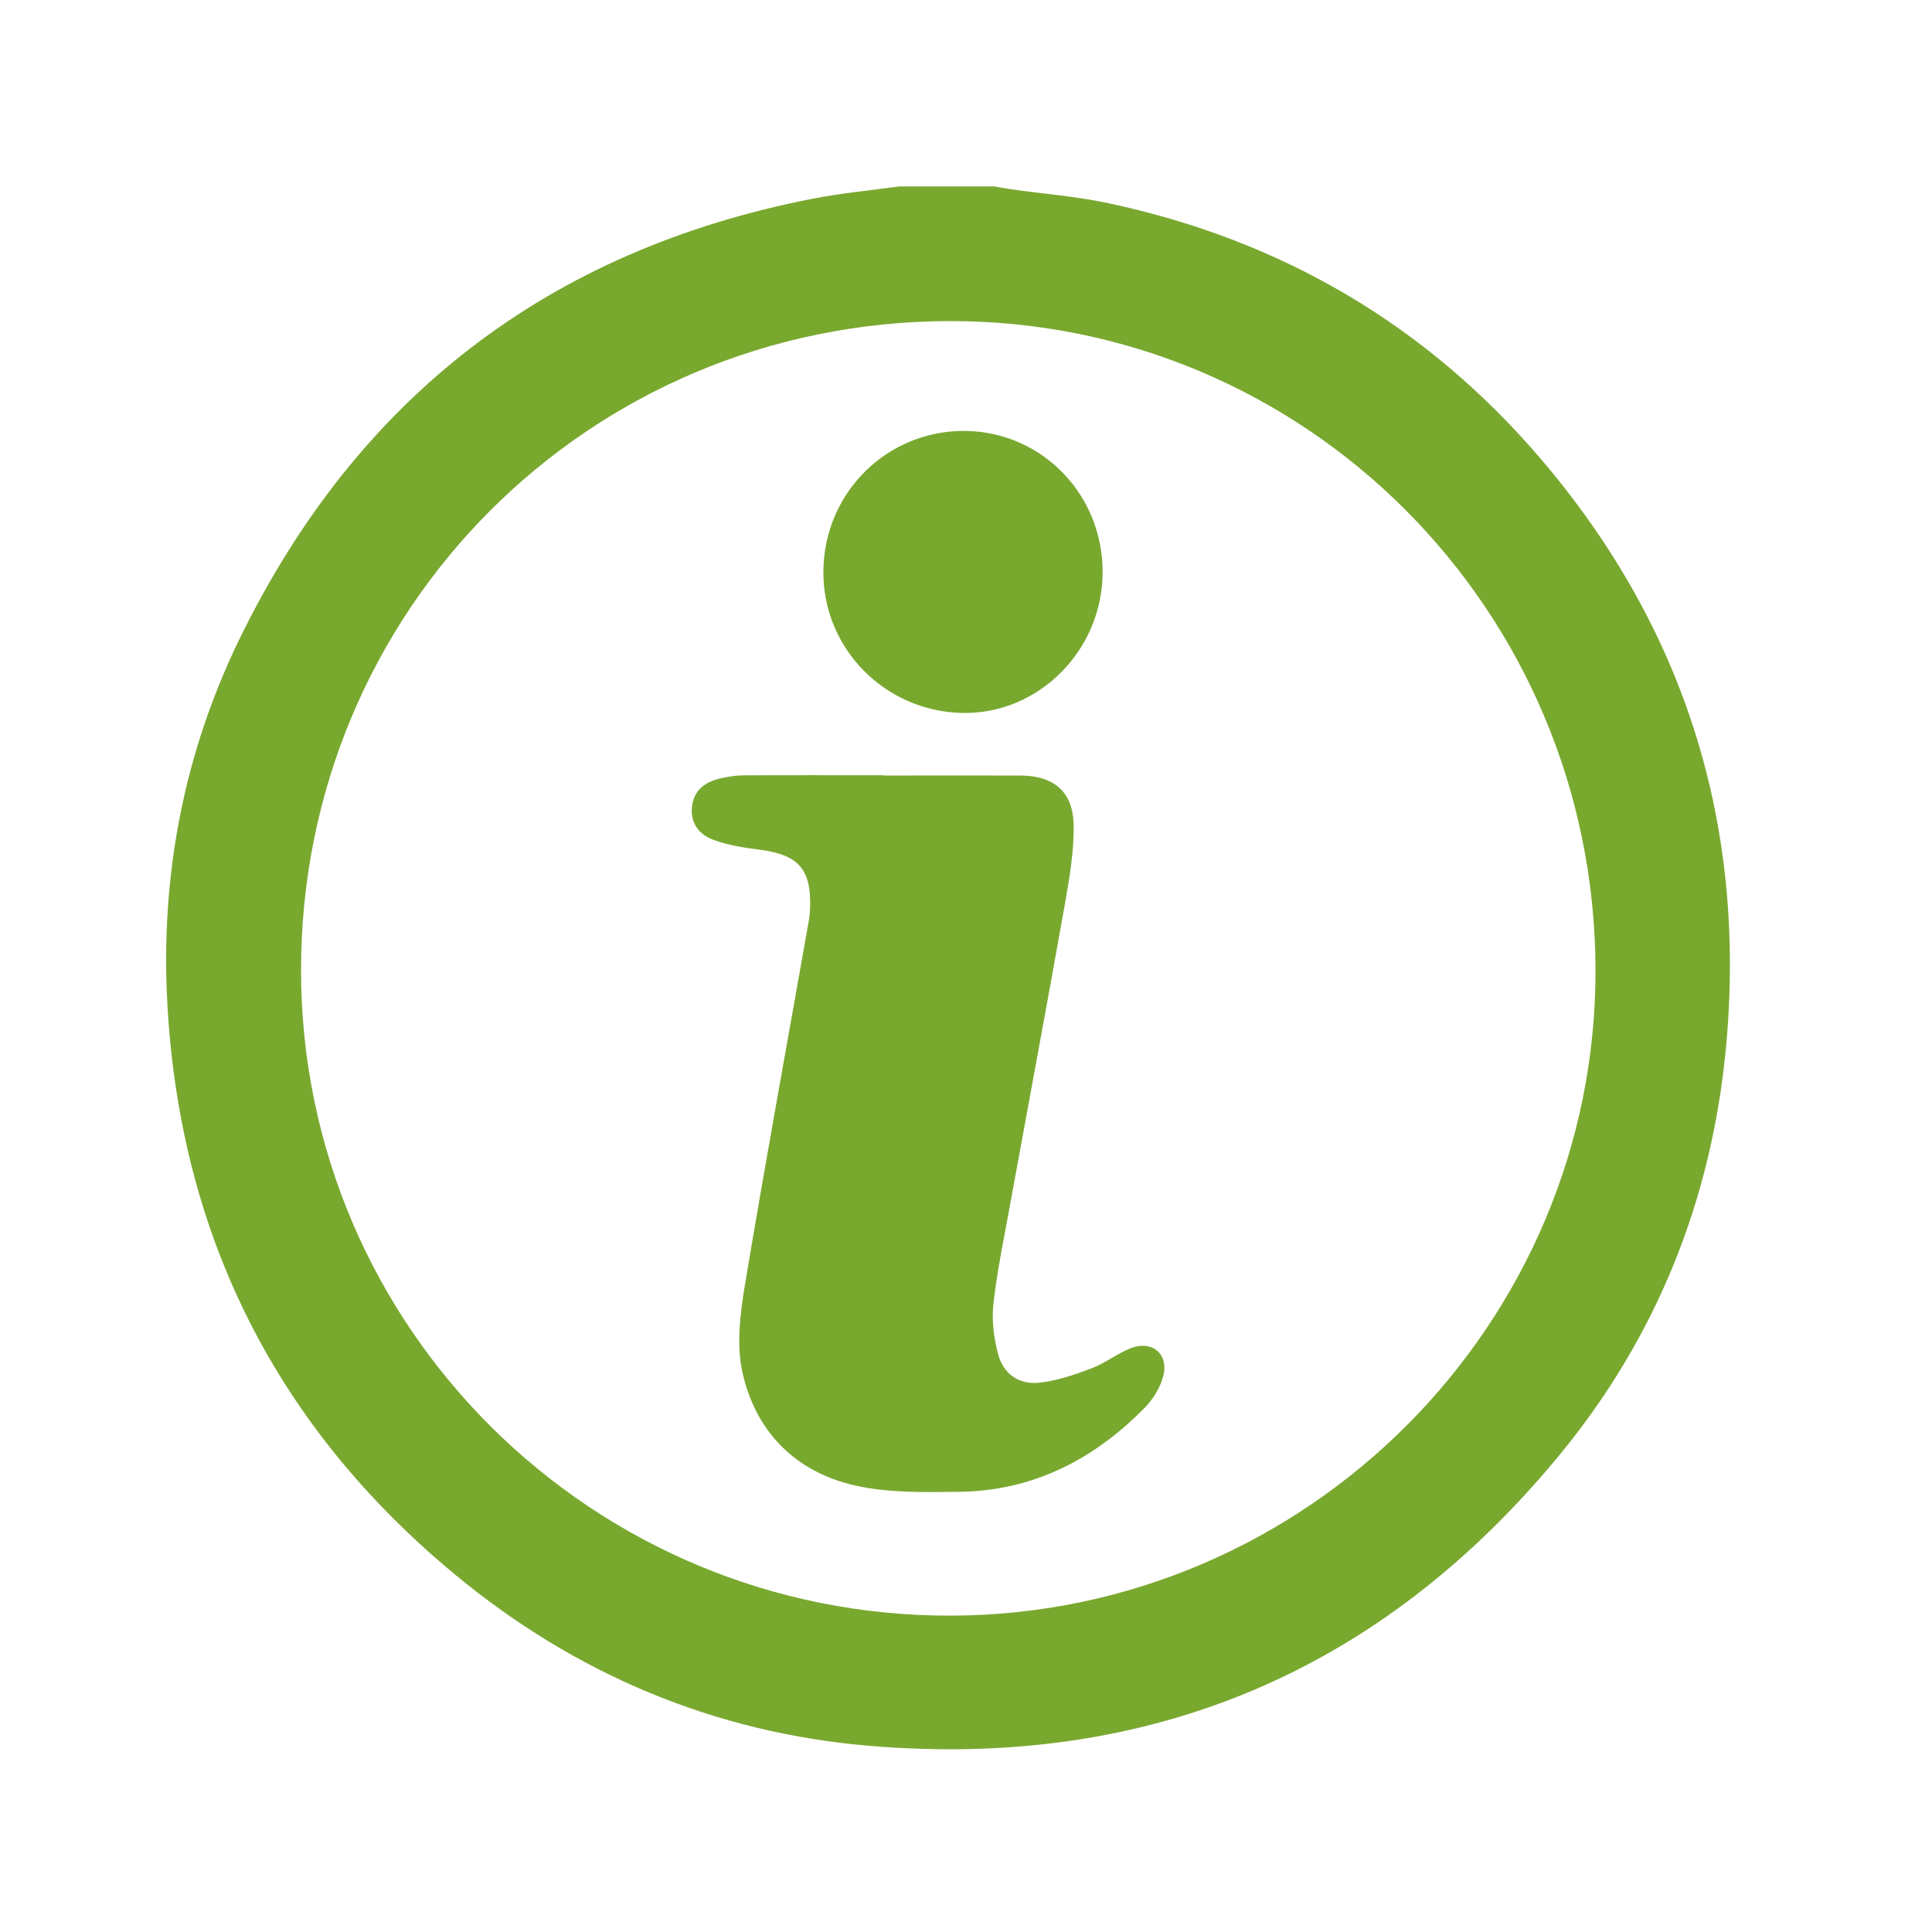 <svg id="SvgjsSvg1001" width="288" height="288" xmlns="http://www.w3.org/2000/svg" version="1.1" xmlns:xlink="http://www.w3.org/1999/xlink" xmlns:svgjs="http://svgjs.com/svgjs"><defs id="SvgjsDefs1002"></defs><g id="SvgjsG1008" transform="matrix(1,0,0,1,0,0)"><svg xmlns="http://www.w3.org/2000/svg" enable-background="new 0 0 212.49 204.14" viewBox="0 0 212.49 204.14" width="288" height="288"><path fill="#79a82f" d="M98.9,16.33c3.49,0,6.97,0,10.46,0c0.6,0.1,1.2,0.22,1.81,0.31c3.61,0.51,7.27,0.79,10.82,1.55			c18.97,4.06,34.93,13.39,47.52,28.16c15.88,18.64,22.6,40.34,20.32,64.68c-1.57,16.74-7.63,31.87-18.34,44.86
			c-19.66,23.84-45.12,34.54-75.87,31.95c-17.05-1.44-32.34-7.89-45.54-18.81c-19.66-16.26-30.25-37.27-31.67-62.73
			c-0.79-14.09,1.8-27.69,8.02-40.38c12.94-26.42,33.93-42.55,62.85-48.22C92.45,17.07,95.69,16.77,98.9,16.33z M104.36,31.14
			c-39.63,0.1-71.27,31.81-71.25,71.42c0.02,39.3,32.08,71.09,71.54,70.96c39.12-0.13,70.99-32.15,70.83-71.17
			C175.33,62.84,143.56,31.04,104.36,31.14z" class="color4d4d4d svgShape"></path><path fill="#79a82f" d="M97.16 81.12c5 0 10-.01 15.01 0 3.69.01 5.83 1.72 5.91 5.4.06 2.93-.46 5.89-.97 8.8-1.96 11.05-4.03 22.09-6.04 33.13-.65 3.58-1.4 7.16-1.81 10.77-.2 1.79.04 3.72.5 5.48.57 2.21 2.29 3.45 4.55 3.2 1.95-.21 3.89-.88 5.74-1.58 1.51-.57 2.83-1.63 4.33-2.22 2.33-.91 4.19.65 3.56 3.07-.33 1.28-1.14 2.59-2.09 3.54-5.58 5.66-12.26 9.09-20.33 9.19-3.85.05-7.83.14-11.54-.71-6.53-1.5-10.89-5.93-12.33-12.46-.66-3.02-.25-6.4.27-9.52 2.23-13.4 4.68-26.76 7.04-40.14.07-.39.11-.78.13-1.17.2-4.48-1.23-6.09-5.67-6.64-1.7-.21-3.43-.49-5.02-1.09-1.55-.59-2.53-1.89-2.28-3.72.25-1.83 1.54-2.66 3.18-3.03.81-.19 1.66-.31 2.5-.32 5.11-.03 10.23-.01 15.34-.01C97.16 81.1 97.16 81.11 97.16 81.12zM121.27 58.91c-.1 8.51-7.06 15.46-15.36 15.33-8.62-.14-15.5-7.18-15.35-15.73.14-8.58 7.06-15.37 15.59-15.29C114.64 43.31 121.38 50.3 121.27 58.91z" class="color4d4d4d svgShape"></path></svg></g></svg>